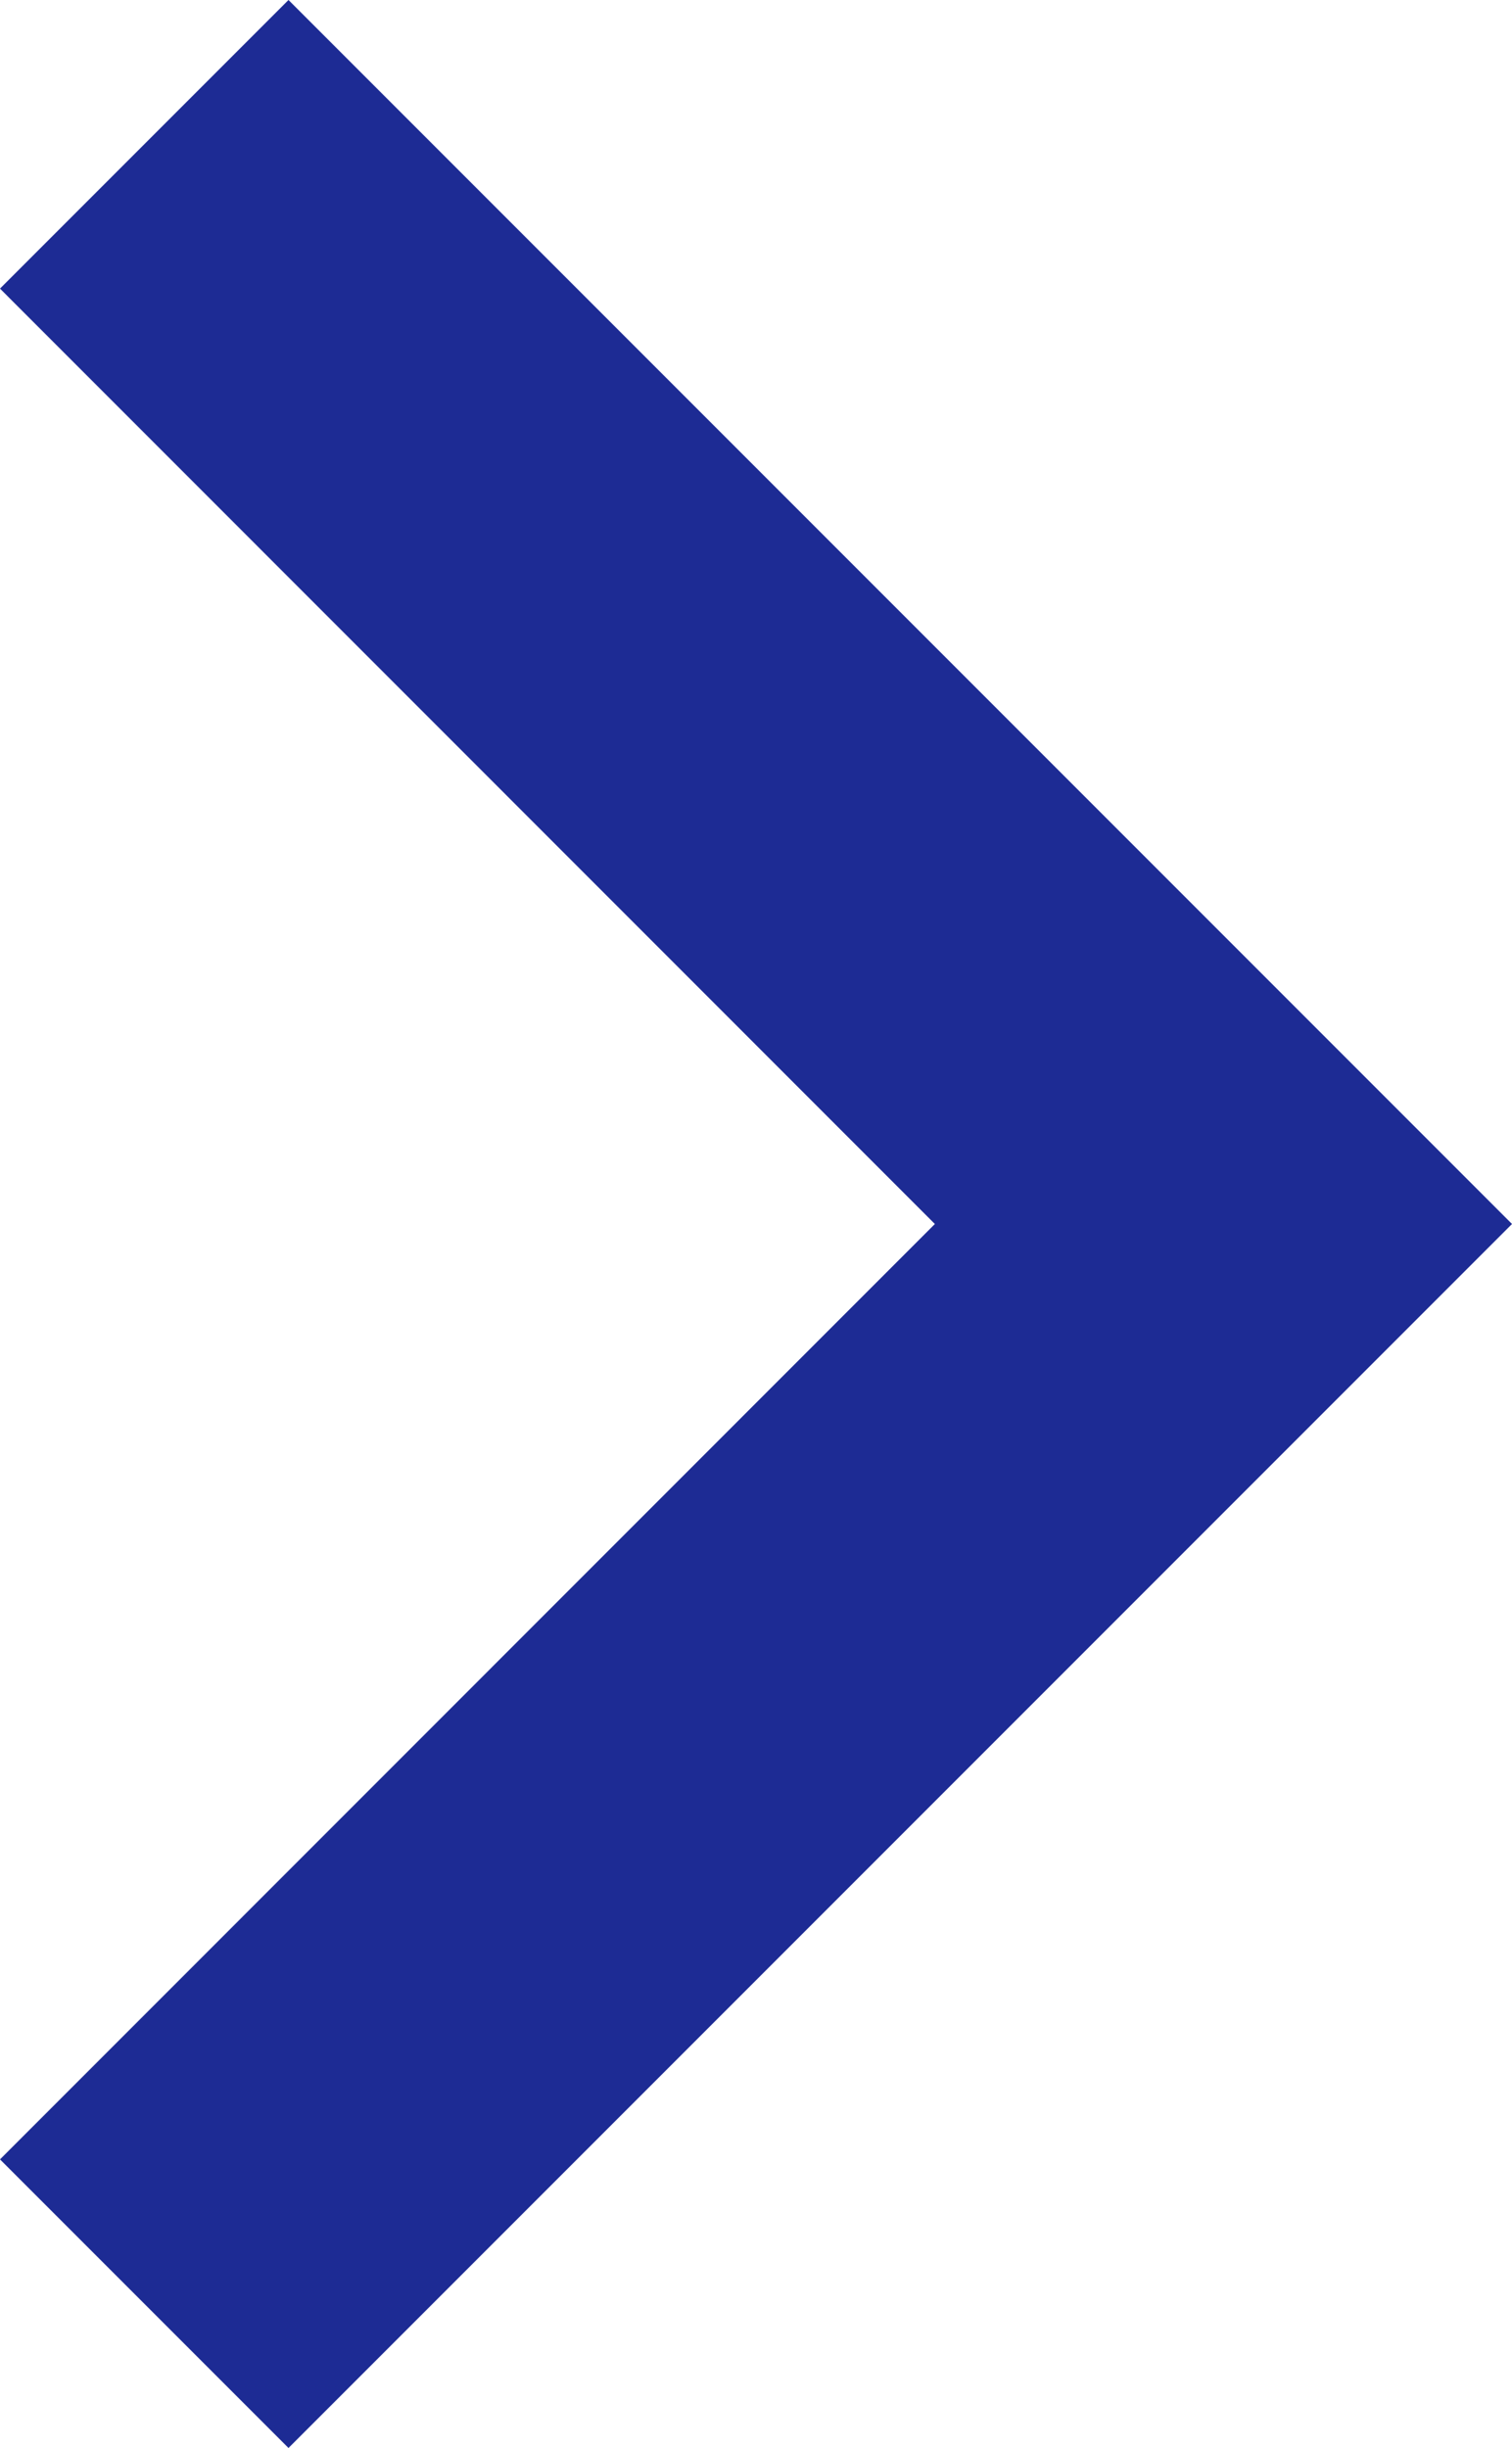 <svg xmlns="http://www.w3.org/2000/svg" width="10" height="16.183" viewBox="0 0 10 16.183"><path d="M48.907,1.908,50.815,0l8.092,8.092-8.092,8.092-1.908-1.908L55.09,8.092Z" transform="translate(-48.907)" fill="#1d2b94"/></svg>